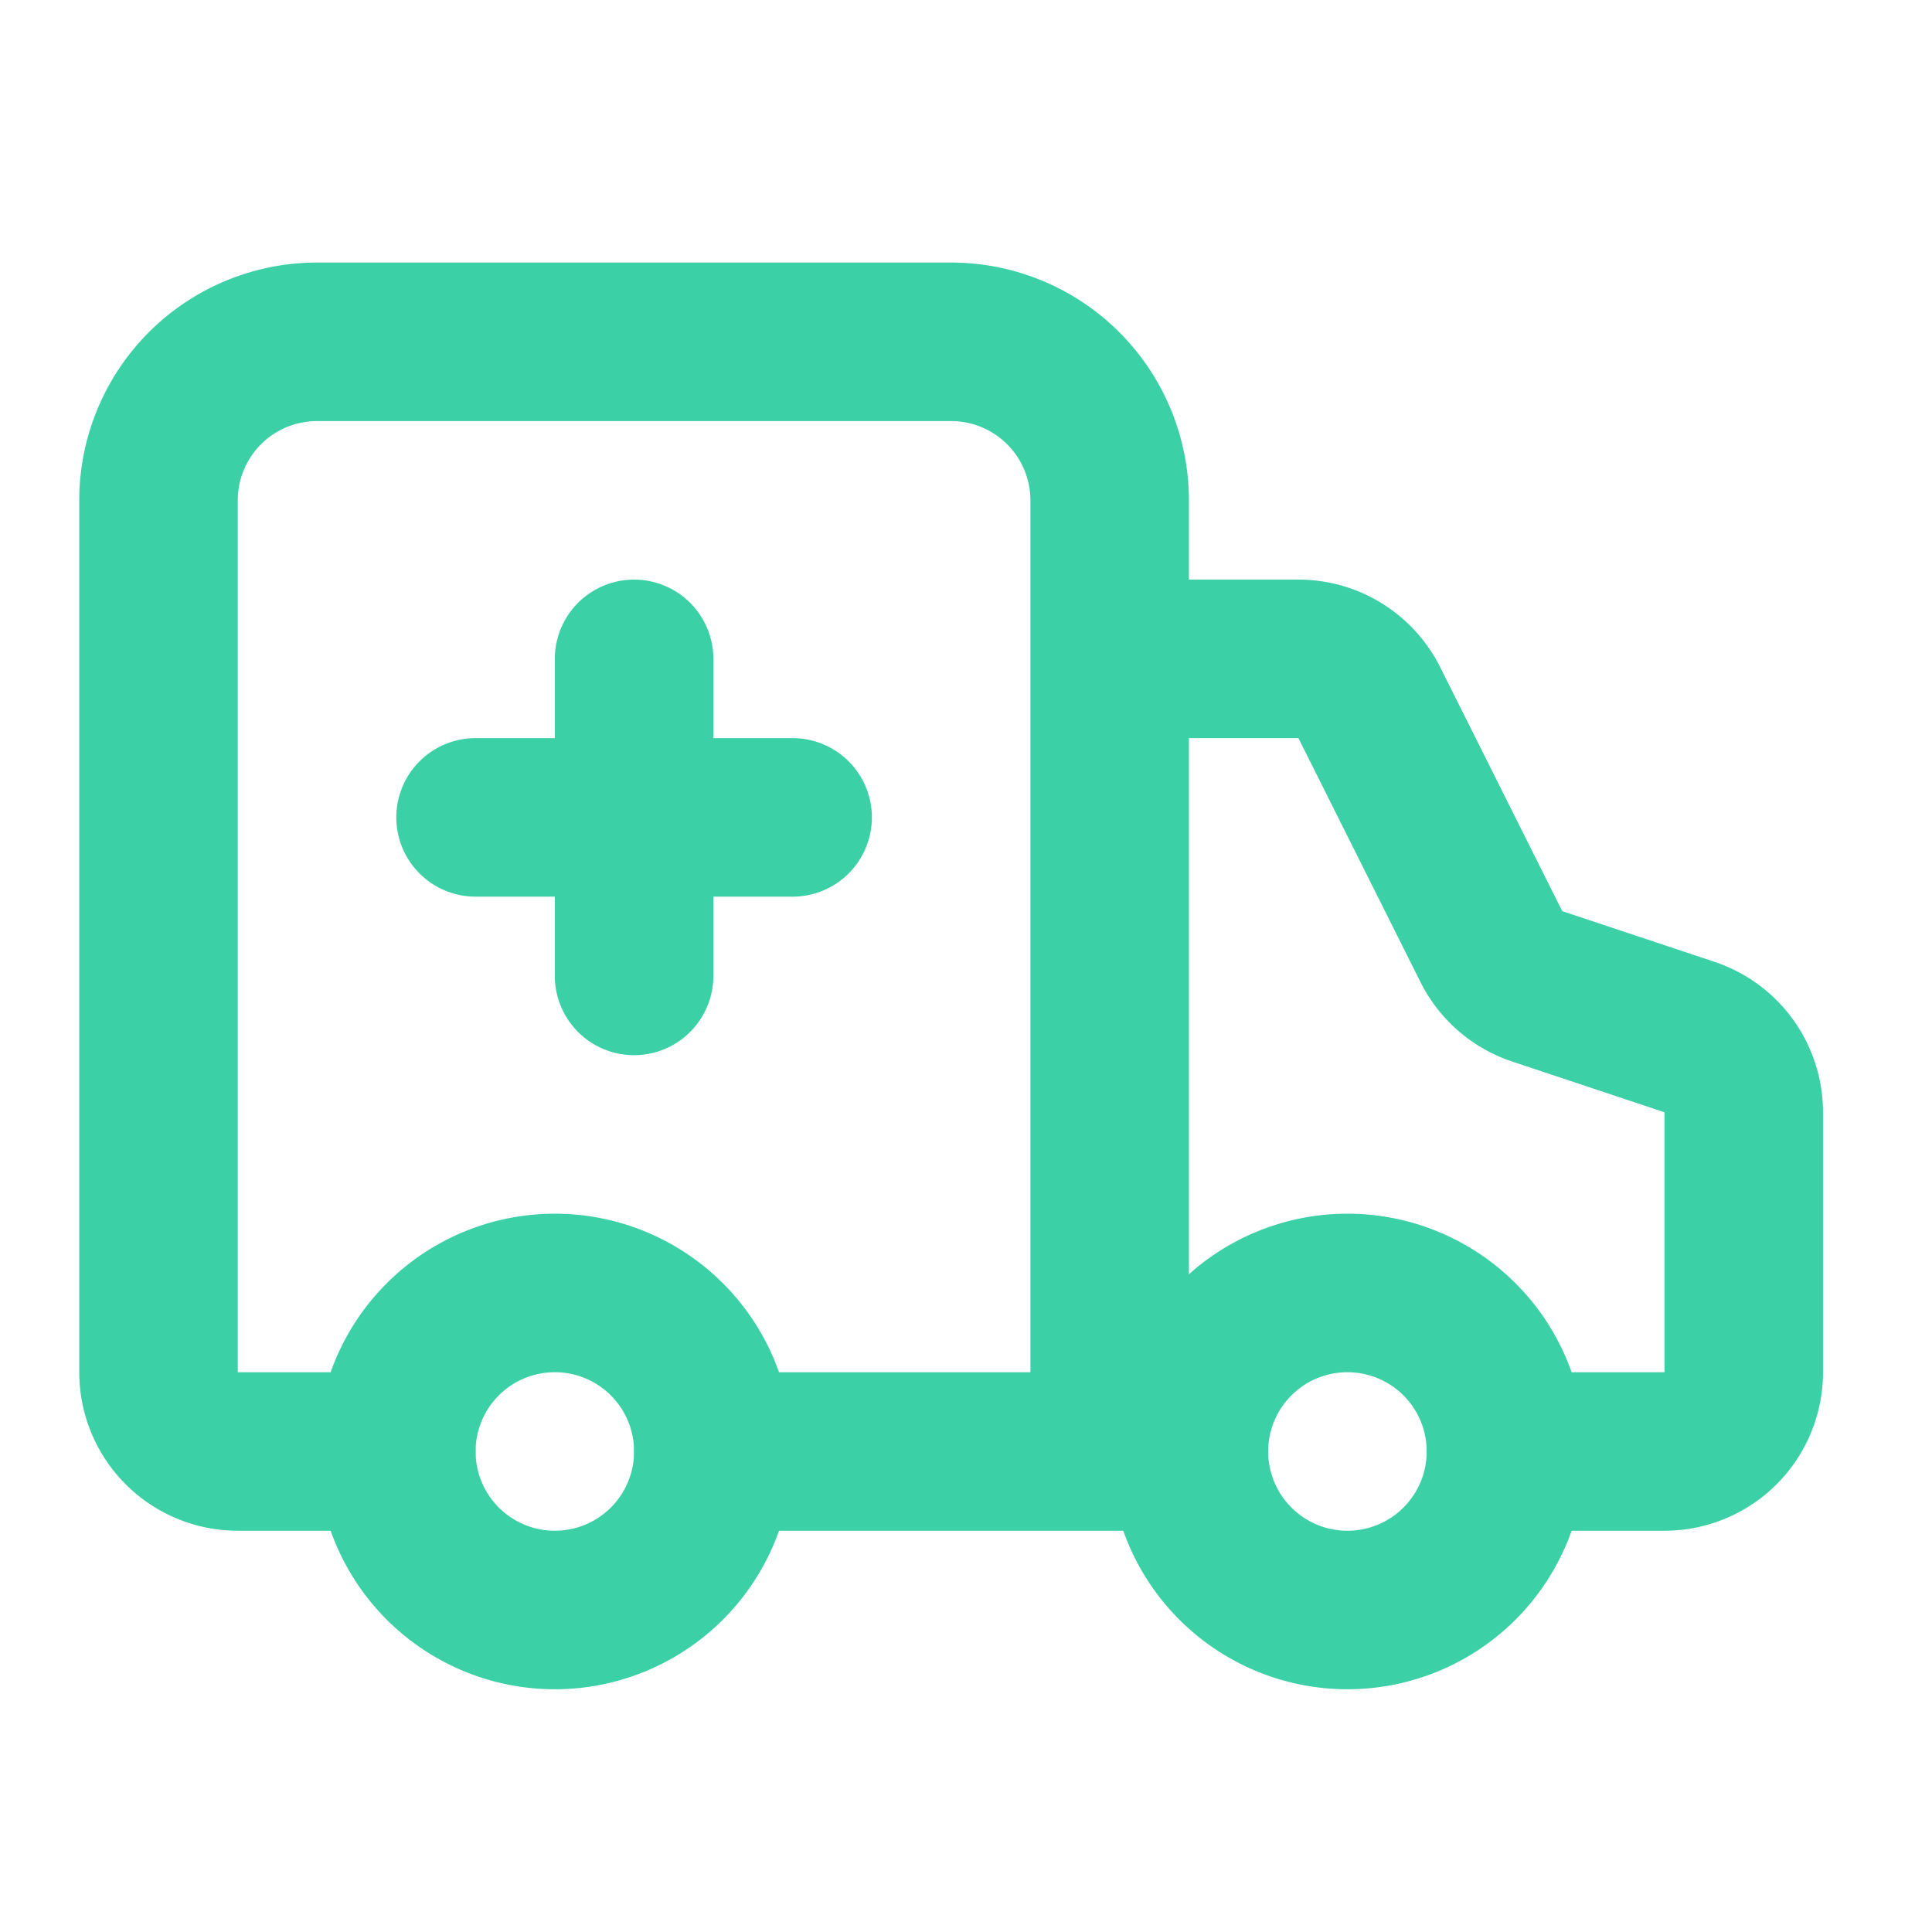 <svg xmlns="http://www.w3.org/2000/svg" width="39" height="39" fill="none" viewBox="0 0 39 39"><path stroke="#3CD0A6" stroke-linecap="round" stroke-linejoin="round" stroke-width="3.2" d="M16 16.5H9.6M22.4 29.3V10.1a3.2 3.2 0 0 0-3.2-3.2H6.4a3.2 3.2 0 0 0-3.2 3.2v17.6a1.6 1.6 0 0 0 1.6 1.6H8M30.4 29.3h3.2a1.6 1.6 0 0 0 1.6-1.6v-5.248a1.6 1.6 0 0 0-1.094-1.517l-3.077-1.025a1.598 1.598 0 0 1-.925-.804l-2.462-4.921a1.6 1.6 0 0 0-1.43-.885H22.4M12.8 13.3v6.4M14.4 29.3H24"/><path stroke="#3CD0A6" stroke-linecap="round" stroke-linejoin="round" stroke-width="3.2" d="M27.2 32.5a3.2 3.2 0 1 0 0-6.4 3.2 3.2 0 0 0 0 6.4ZM11.2 32.5a3.2 3.2 0 1 0 0-6.4 3.2 3.2 0 0 0 0 6.4Z"/></svg>